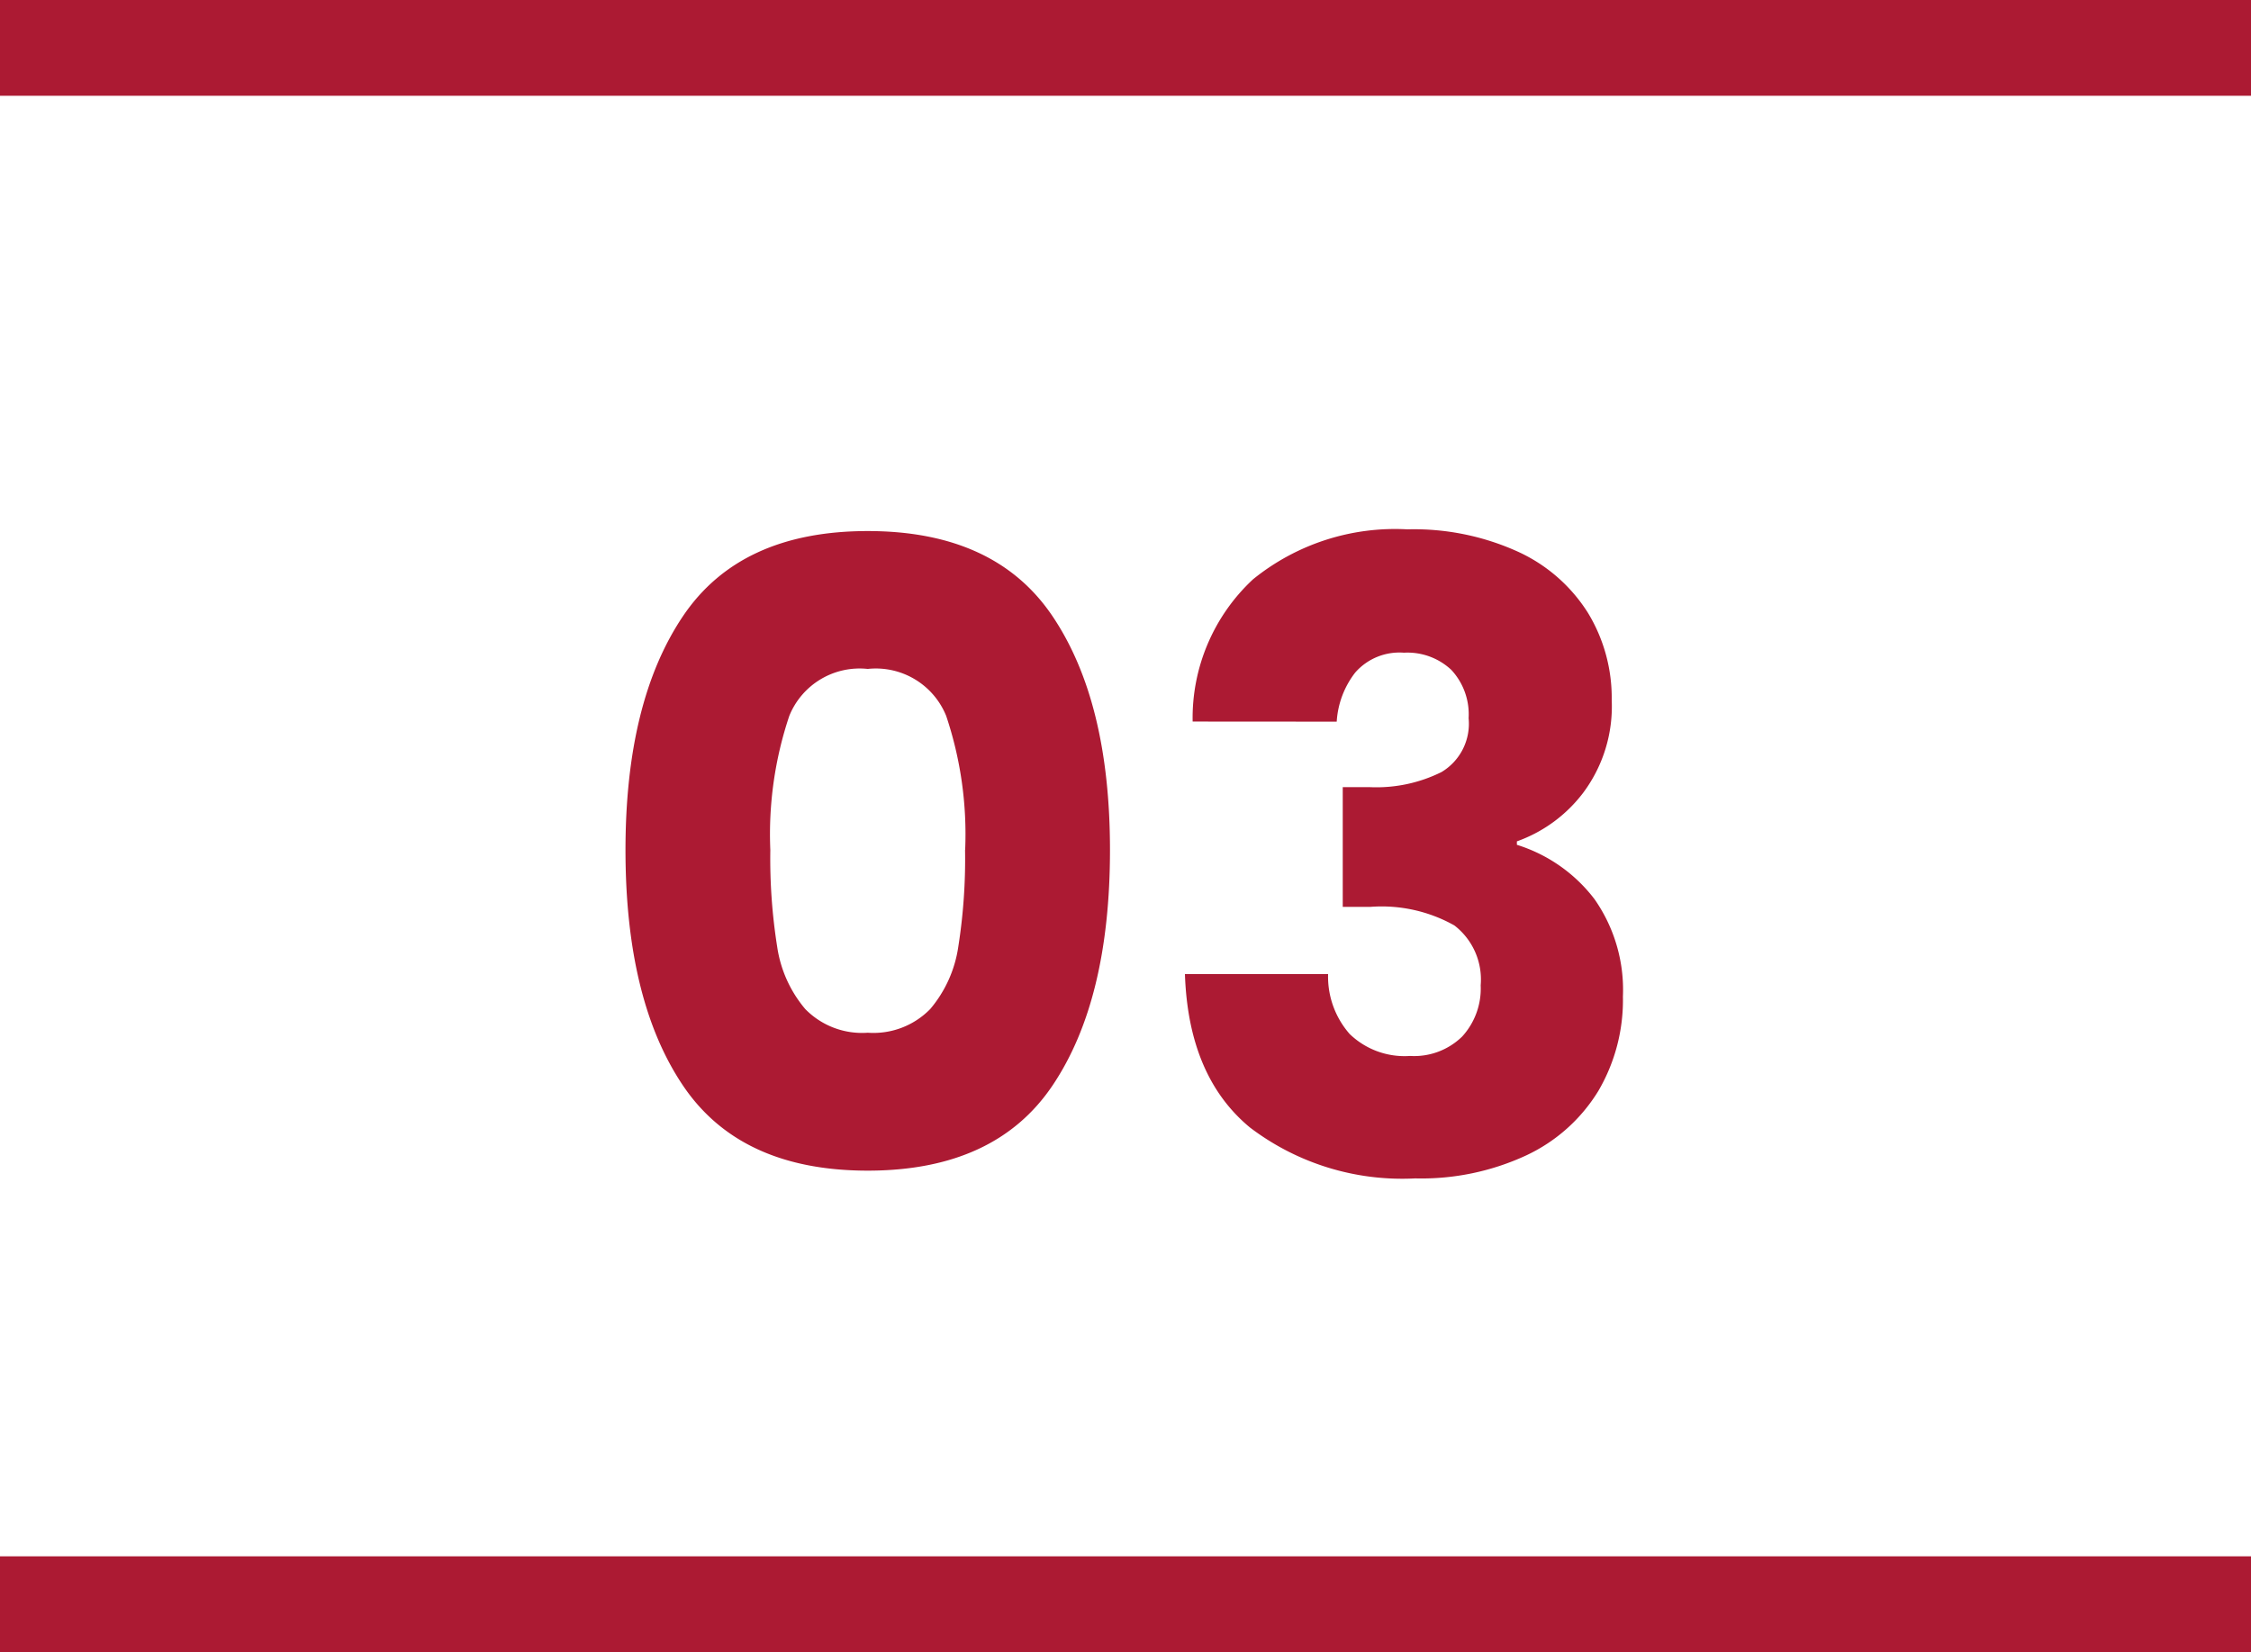 <svg xmlns="http://www.w3.org/2000/svg" width="94" height="69" viewBox="0 0 94 69">
  <g id="k_03sp" transform="translate(-621.392 -3927)">
    <path id="パス_800" data-name="パス 800" d="M1.62-13.5q0-6.192,2.394-9.756t7.722-3.564q5.328,0,7.722,3.564T21.852-13.5q0,6.264-2.394,9.828T11.736-.108q-5.328,0-7.722-3.564T1.62-13.5Zm14.184,0a15.528,15.528,0,0,0-.792-5.6,3.168,3.168,0,0,0-3.276-1.962A3.168,3.168,0,0,0,8.46-19.1a15.528,15.528,0,0,0-.792,5.6,23.535,23.535,0,0,0,.288,4.05,5.182,5.182,0,0,0,1.17,2.592,3.314,3.314,0,0,0,2.61.99,3.314,3.314,0,0,0,2.61-.99,5.182,5.182,0,0,0,1.17-2.592A23.535,23.535,0,0,0,15.8-13.5Zm9.5-5.364a7.907,7.907,0,0,1,2.52-5.94,9.418,9.418,0,0,1,6.444-2.088,10.5,10.5,0,0,1,4.626.936A6.78,6.78,0,0,1,41.814-23.4a6.834,6.834,0,0,1,.99,3.636,6.03,6.03,0,0,1-1.188,3.87,6.009,6.009,0,0,1-2.772,2.034v.144a6.5,6.5,0,0,1,3.24,2.268A6.6,6.6,0,0,1,43.272-7.38a7.512,7.512,0,0,1-1.026,3.942A7.006,7.006,0,0,1,39.258-.756,10.4,10.4,0,0,1,34.6.216,10.5,10.5,0,0,1,27.7-1.908q-2.574-2.124-2.718-6.408H30.96a3.631,3.631,0,0,0,.9,2.5,3.3,3.3,0,0,0,2.52.918,2.87,2.87,0,0,0,2.178-.81,2.971,2.971,0,0,0,.774-2.142,2.847,2.847,0,0,0-1.1-2.5,6.2,6.2,0,0,0-3.51-.774H31.572v-5h1.152a6.1,6.1,0,0,0,2.97-.63,2.349,2.349,0,0,0,1.134-2.25,2.725,2.725,0,0,0-.72-2.016,2.676,2.676,0,0,0-1.98-.72,2.454,2.454,0,0,0-2.034.828,3.711,3.711,0,0,0-.774,2.052Z" transform="translate(645.892 3976)" fill="#ac1a33"/>
    <rect id="長方形_65" data-name="長方形 65" width="94" height="4" transform="translate(621.392 3992)" fill="#ac1a33"/>
    <rect id="長方形_1337" data-name="長方形 1337" width="94" height="4" transform="translate(621.392 3927)" fill="#ac1a33"/>
  </g>
</svg>
